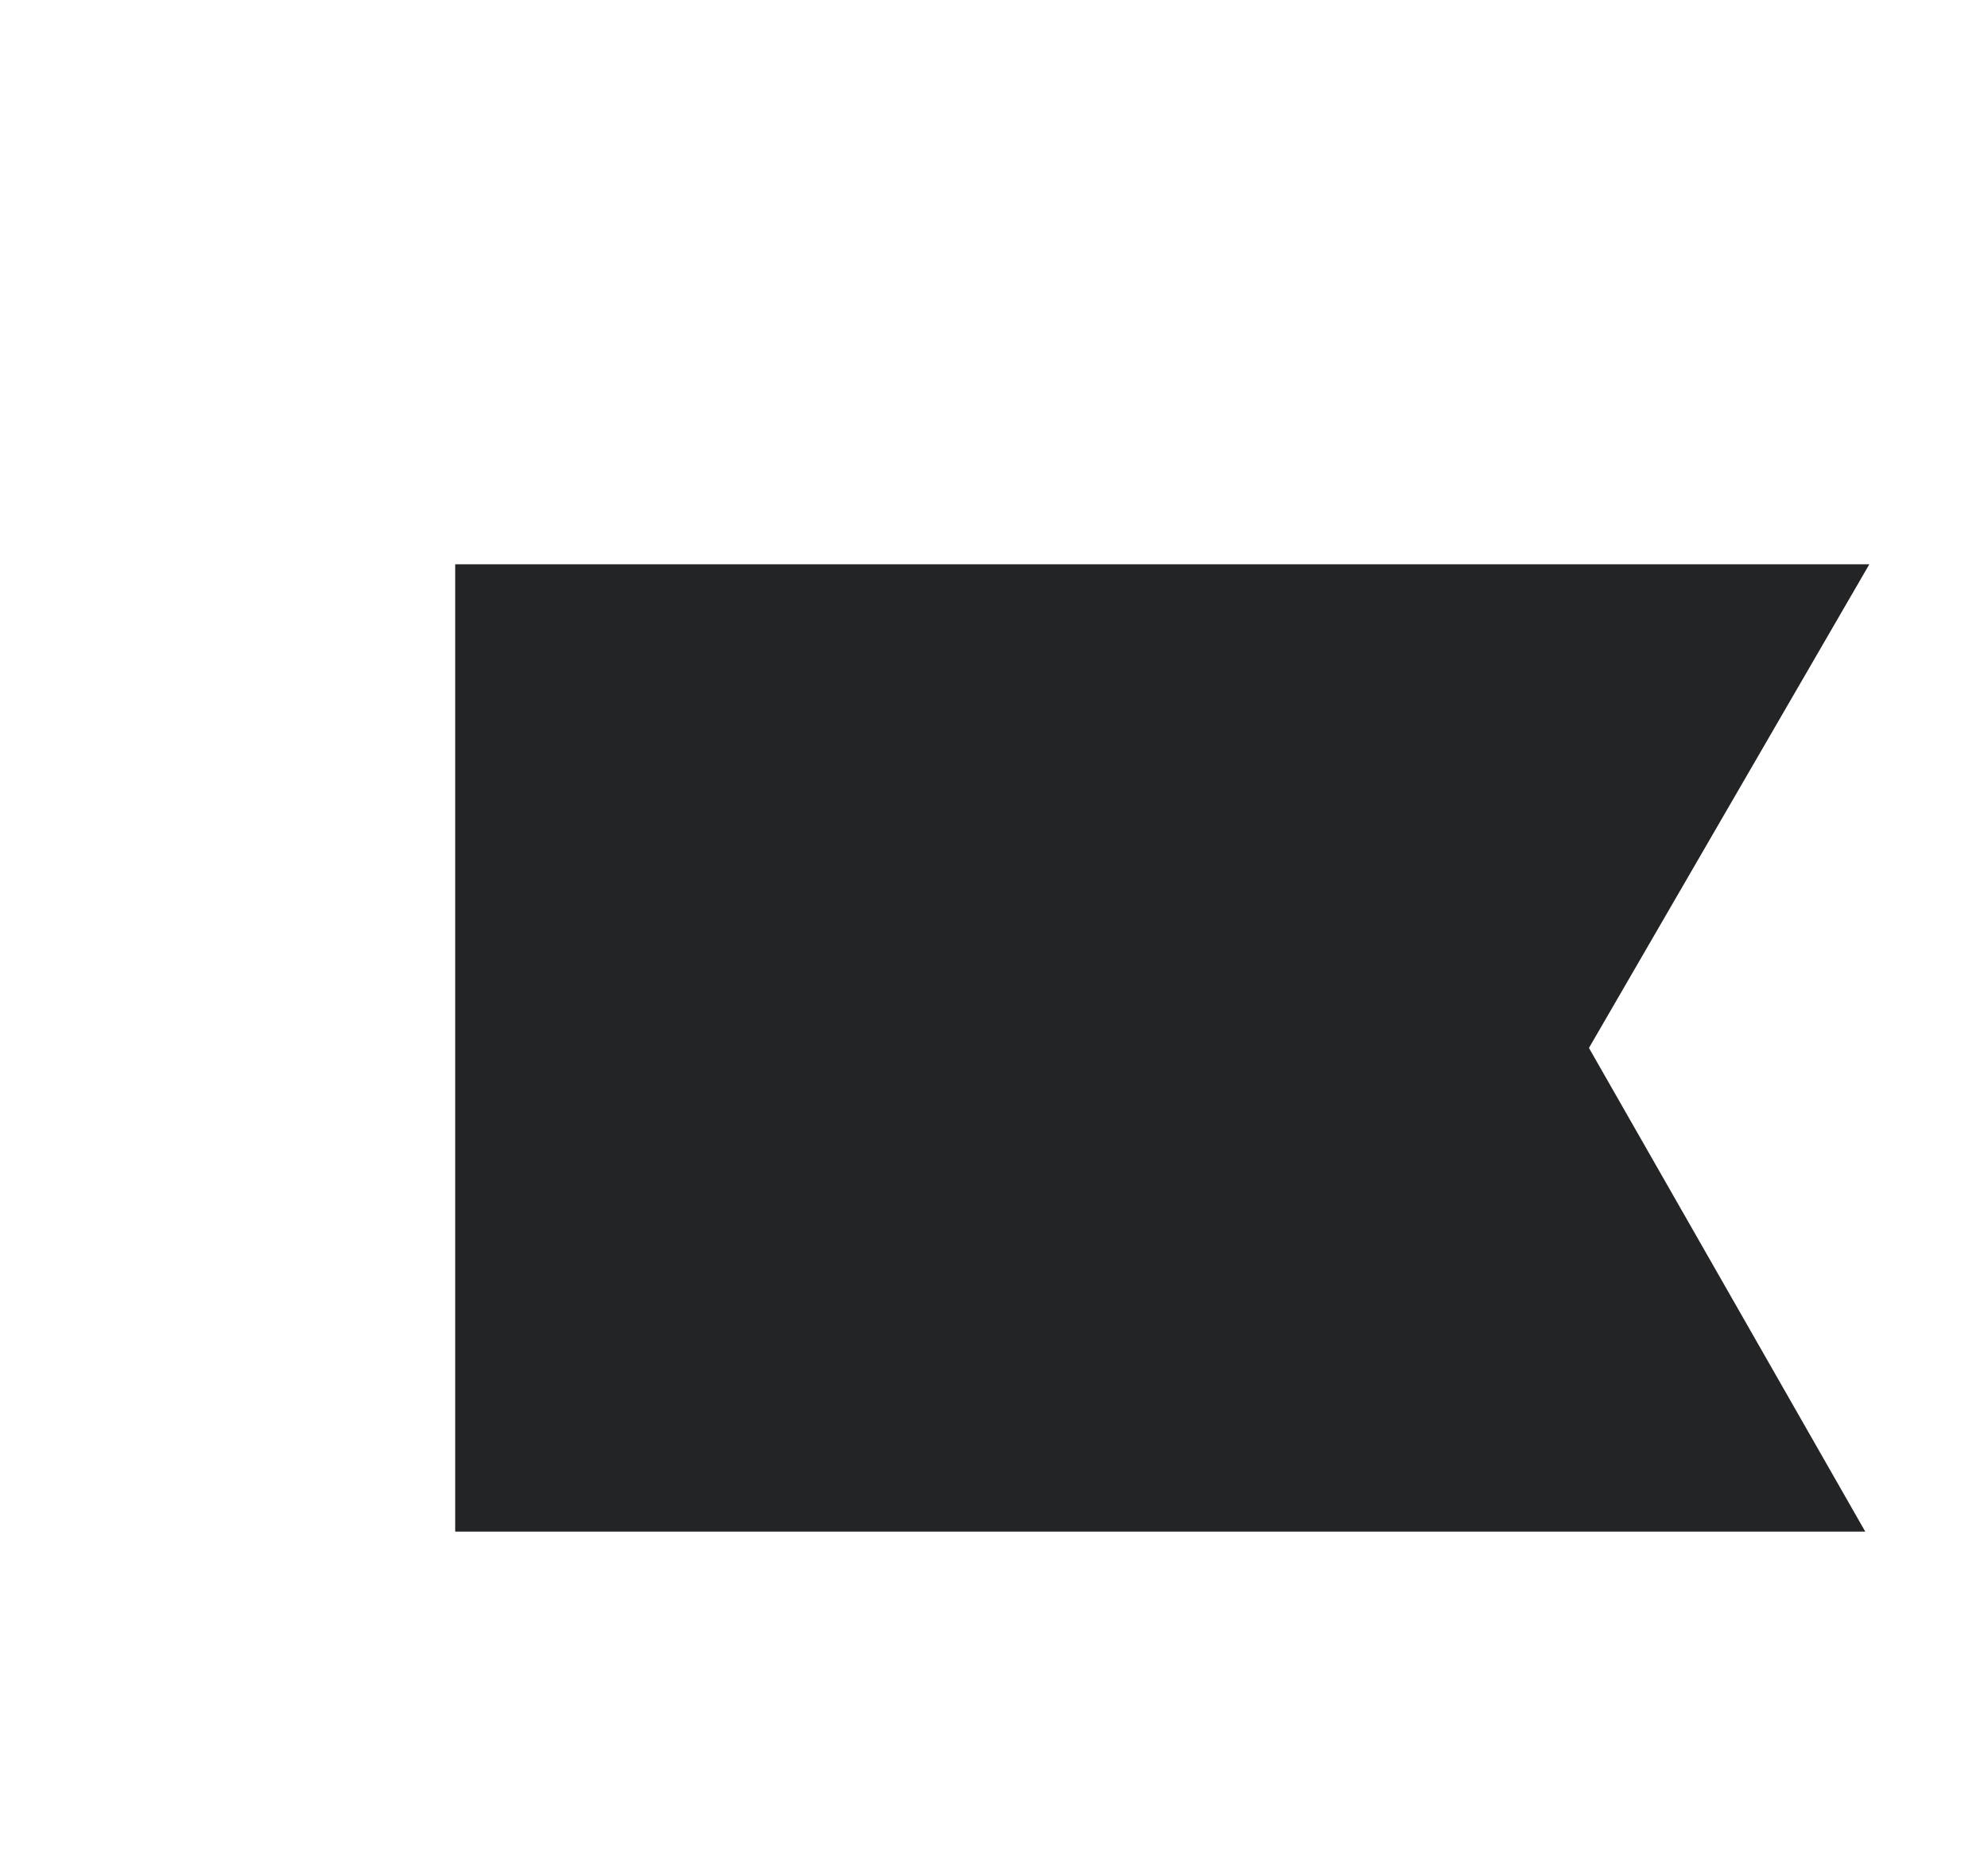 <svg width="74" height="69" viewBox="0 0 74 69" fill="none" xmlns="http://www.w3.org/2000/svg">
<g clip-path="url(#clip0_313_1829)" filter="url(#filter0_d_313_1829)">
<path d="M69.583 17H16.944V53H69.432L59.146 35L69.583 17Z" fill="#232426"/>
</g>
<defs>
<filter id="filter0_d_313_1829" x="-3.056" y="0" width="77" height="77" filterUnits="userSpaceOnUse" color-interpolation-filters="sRGB">
<feFlood flood-opacity="0" result="BackgroundImageFix"/>
<feColorMatrix in="SourceAlpha" type="matrix" values="0 0 0 0 0 0 0 0 0 0 0 0 0 0 0 0 0 0 127 0" result="hardAlpha"/>
<feOffset dy="4"/>
<feGaussianBlur stdDeviation="2"/>
<feComposite in2="hardAlpha" operator="out"/>
<feColorMatrix type="matrix" values="0 0 0 0 0 0 0 0 0 0 0 0 0 0 0 0 0 0 0.25 0"/>
<feBlend mode="normal" in2="BackgroundImageFix" result="effect1_dropShadow_313_1829"/>
<feBlend mode="normal" in="SourceGraphic" in2="effect1_dropShadow_313_1829" result="shape"/>
</filter>
<clipPath id="clip0_313_1829">
<rect width="69" height="69" fill="white" transform="translate(0.944)"/>
</clipPath>
</defs>
</svg>
